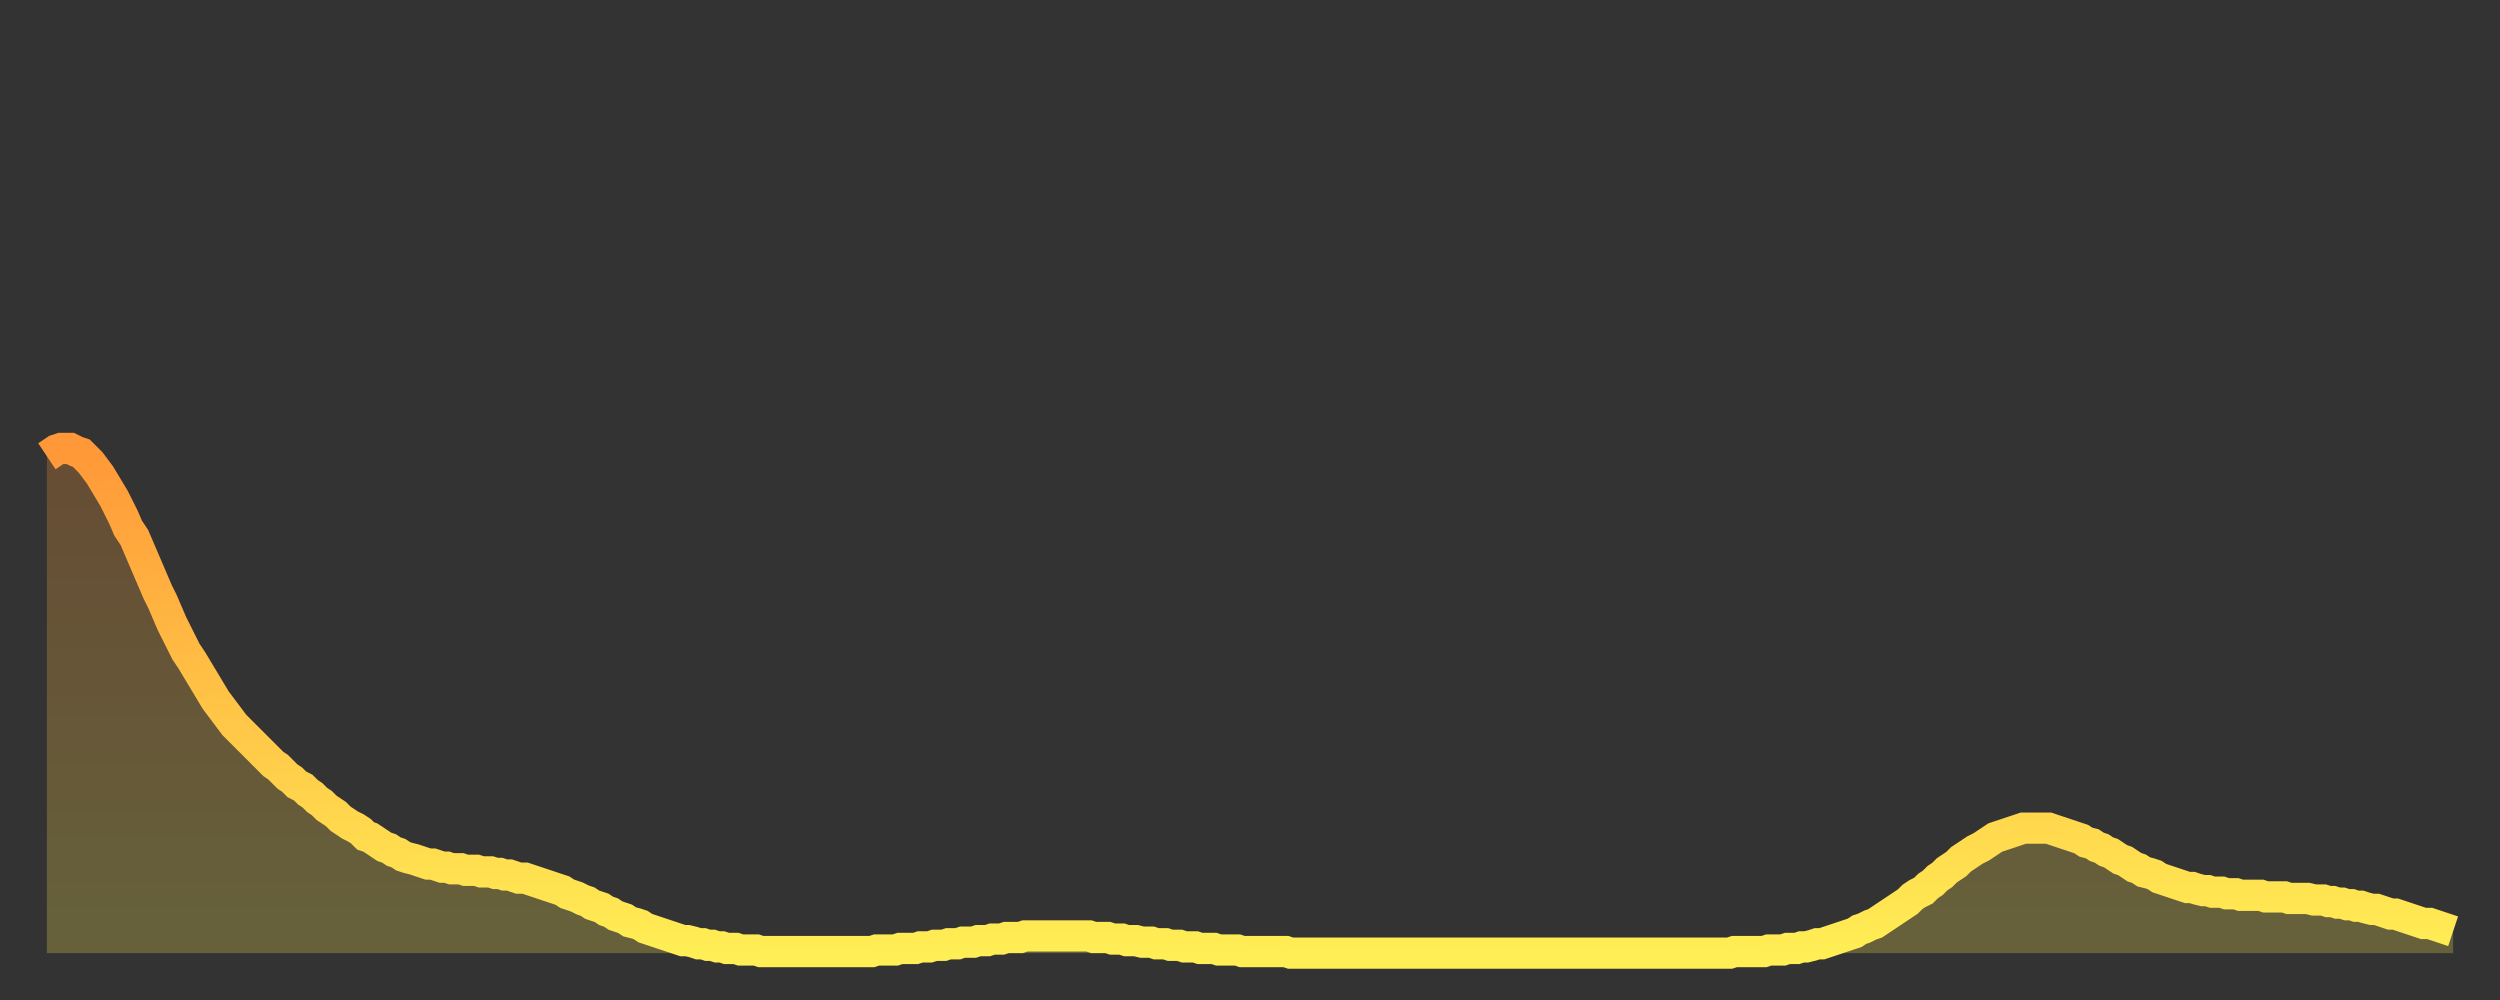 <?xml version="1.0" encoding="utf-8" ?>
<svg baseProfile="full" height="64" version="1.1" width="160" xmlns="http://www.w3.org/2000/svg" xmlns:ev="http://www.w3.org/2001/xml-events" xmlns:xlink="http://www.w3.org/1999/xlink"><rect width="100%" height="100%" fill="#333333" stroke="none"/><defs><linearGradient id="id805704" x1="0" x2="0" y1="0" y2="1"><stop offset="0%" stop-color="#ff9838" /><stop offset="50%" stop-color="#ffc346" /><stop offset="100%" stop-color="#ffee55" /></linearGradient></defs><g transform="translate(3,3)"><g><path d="M 0.0 26.2 0.3 26.0 0.6 25.8 0.9 25.7 1.2 25.7 1.5 25.7 1.9 25.9 2.2 26.0 2.5 26.3 2.8 26.6 3.1 27.0 3.4 27.4 3.7 27.9 4.0 28.4 4.3 28.9 4.6 29.5 4.9 30.1 5.2 30.8 5.6 31.4 5.9 32.1 6.2 32.8 6.5 33.5 6.8 34.2 7.1 34.9 7.4 35.5 7.7 36.2 8.0 36.9 8.3 37.5 8.6 38.1 8.9 38.7 9.3 39.3 9.6 39.8 9.9 40.3 10.2 40.8 10.5 41.3 10.8 41.8 11.1 42.2 11.4 42.6 11.7 43.0 12.0 43.4 12.3 43.7 12.7 44.1 13.0 44.4 13.3 44.7 13.6 45.0 13.9 45.3 14.2 45.6 14.5 45.9 14.8 46.1 15.1 46.4 15.4 46.7 15.7 46.9 16.0 47.2 16.4 47.4 16.7 47.7 17.0 47.9 17.3 48.2 17.6 48.4 17.9 48.7 18.2 48.9 18.5 49.1 18.8 49.4 19.1 49.6 19.4 49.8 19.8 50.0 20.1 50.2 20.4 50.5 20.7 50.6 21.0 50.8 21.3 51.0 21.6 51.2 21.9 51.3 22.2 51.5 22.5 51.6 22.8 51.8 23.1 51.9 23.5 52.0 23.8 52.1 24.1 52.2 24.4 52.3 24.7 52.3 25.0 52.4 25.3 52.5 25.6 52.5 25.9 52.6 26.2 52.6 26.5 52.6 26.8 52.7 27.2 52.7 27.5 52.7 27.8 52.8 28.1 52.8 28.4 52.8 28.7 52.9 29.0 52.9 29.3 53.0 29.6 53.0 29.9 53.1 30.2 53.2 30.6 53.2 30.9 53.3 31.2 53.4 31.5 53.5 31.8 53.6 32.1 53.7 32.4 53.8 32.7 53.9 33.0 54.0 33.3 54.2 33.6 54.3 33.9 54.4 34.3 54.6 34.6 54.7 34.9 54.9 35.2 55.0 35.5 55.1 35.8 55.3 36.1 55.4 36.4 55.6 36.7 55.7 37.0 55.8 37.3 56.0 37.7 56.1 38.0 56.2 38.3 56.4 38.6 56.5 38.9 56.6 39.2 56.7 39.5 56.8 39.8 56.9 40.1 57.0 40.4 57.1 40.7 57.2 41.0 57.2 41.4 57.3 41.7 57.4 42.0 57.4 42.3 57.5 42.6 57.5 42.9 57.6 43.2 57.6 43.5 57.7 43.8 57.7 44.1 57.7 44.4 57.8 44.7 57.8 45.1 57.8 45.4 57.8 45.7 57.9 46.0 57.9 46.3 57.9 46.6 57.9 46.9 57.9 47.2 57.9 47.5 57.9 47.8 57.9 48.1 57.9 48.5 57.9 48.8 57.9 49.1 57.9 49.4 57.9 49.7 57.9 50.0 57.9 50.3 57.9 50.6 57.9 50.9 57.9 51.2 57.9 51.5 57.9 51.8 57.9 52.2 57.9 52.5 57.9 52.8 57.9 53.1 57.8 53.4 57.8 53.7 57.8 54.0 57.8 54.3 57.8 54.6 57.7 54.9 57.7 55.2 57.7 55.6 57.7 55.9 57.6 56.2 57.6 56.5 57.6 56.8 57.5 57.1 57.5 57.4 57.5 57.7 57.4 58.0 57.4 58.3 57.4 58.6 57.3 58.9 57.3 59.3 57.3 59.6 57.2 59.9 57.2 60.2 57.2 60.5 57.1 60.8 57.1 61.1 57.1 61.4 57.0 61.7 57.0 62.0 57.0 62.3 57.0 62.6 56.9 63.0 56.9 63.3 56.9 63.6 56.9 63.9 56.9 64.2 56.9 64.5 56.9 64.8 56.9 65.1 56.9 65.4 56.9 65.7 56.9 66.0 56.9 66.4 56.9 66.7 56.9 67.0 57.0 67.3 57.0 67.6 57.0 67.9 57.0 68.2 57.1 68.5 57.1 68.8 57.1 69.1 57.2 69.4 57.2 69.7 57.2 70.1 57.3 70.4 57.3 70.7 57.3 71.0 57.4 71.3 57.4 71.6 57.4 71.9 57.5 72.2 57.5 72.5 57.5 72.8 57.6 73.1 57.6 73.5 57.6 73.8 57.7 74.1 57.7 74.4 57.7 74.7 57.7 75.0 57.8 75.3 57.8 75.6 57.8 75.9 57.8 76.2 57.8 76.5 57.9 76.8 57.9 77.2 57.9 77.5 57.9 77.8 57.9 78.1 57.9 78.4 57.9 78.7 57.9 79.0 57.9 79.3 57.9 79.6 58.0 79.9 58.0 80.2 58.0 80.5 58.0 80.9 58.0 81.2 58.0 81.5 58.0 81.8 58.0 82.1 58.0 82.4 58.0 82.7 58.0 83.0 58.0 83.3 58.0 83.6 58.0 83.9 58.0 84.3 58.0 84.6 58.0 84.9 58.0 85.2 58.0 85.5 58.0 85.8 58.0 86.1 58.0 86.4 58.0 86.7 58.0 87.0 58.0 87.3 58.0 87.6 58.0 88.0 58.0 88.3 58.0 88.6 58.0 88.9 58.0 89.2 58.0 89.5 58.0 89.8 58.0 90.1 58.0 90.4 58.0 90.7 58.0 91.0 58.0 91.4 58.0 91.7 58.0 92.0 58.0 92.3 58.0 92.6 58.0 92.9 58.0 93.2 58.0 93.5 58.0 93.8 58.0 94.1 58.0 94.4 58.0 94.7 58.0 95.1 58.0 95.4 58.0 95.7 58.0 96.0 58.0 96.3 58.0 96.6 58.0 96.9 58.0 97.2 58.0 97.5 58.0 97.8 58.0 98.1 58.0 98.4 58.0 98.8 58.0 99.1 58.0 99.4 58.0 99.7 58.0 100.0 58.0 100.3 58.0 100.6 58.0 100.9 58.0 101.2 58.0 101.5 58.0 101.8 58.0 102.2 58.0 102.5 58.0 102.8 58.0 103.1 58.0 103.4 58.0 103.7 58.0 104.0 58.0 104.3 58.0 104.6 58.0 104.9 58.0 105.2 58.0 105.5 58.0 105.9 58.0 106.2 58.0 106.5 58.0 106.8 58.0 107.1 58.0 107.4 58.0 107.7 58.0 108.0 57.9 108.3 57.9 108.6 57.9 108.9 57.9 109.3 57.9 109.6 57.9 109.9 57.9 110.2 57.8 110.5 57.8 110.8 57.8 111.1 57.8 111.4 57.7 111.7 57.7 112.0 57.7 112.3 57.6 112.6 57.6 113.0 57.5 113.3 57.4 113.6 57.4 113.9 57.3 114.2 57.2 114.5 57.1 114.8 57.0 115.1 56.9 115.4 56.8 115.7 56.7 116.0 56.5 116.3 56.4 116.7 56.2 117.0 56.1 117.3 55.9 117.6 55.7 117.9 55.5 118.2 55.3 118.5 55.1 118.8 54.9 119.1 54.7 119.4 54.4 119.7 54.2 120.1 54.0 120.4 53.7 120.7 53.5 121.0 53.2 121.3 53.0 121.6 52.7 121.9 52.5 122.2 52.3 122.5 52.0 122.8 51.8 123.1 51.6 123.4 51.4 123.8 51.2 124.1 51.0 124.4 50.8 124.7 50.6 125.0 50.5 125.3 50.4 125.6 50.3 125.9 50.2 126.2 50.1 126.5 50.0 126.8 50.0 127.2 50.0 127.5 50.0 127.8 50.0 128.1 50.0 128.4 50.1 128.7 50.2 129.0 50.3 129.3 50.4 129.6 50.5 129.9 50.6 130.2 50.7 130.5 50.9 130.9 51.0 131.2 51.2 131.5 51.3 131.8 51.5 132.1 51.6 132.4 51.8 132.7 52.0 133.0 52.1 133.3 52.3 133.6 52.5 133.9 52.6 134.2 52.8 134.6 52.9 134.9 53.0 135.2 53.2 135.5 53.3 135.8 53.4 136.1 53.5 136.4 53.6 136.7 53.7 137.0 53.8 137.3 53.8 137.6 53.9 138.0 54.0 138.3 54.0 138.6 54.1 138.9 54.1 139.2 54.1 139.5 54.2 139.8 54.2 140.1 54.2 140.4 54.3 140.7 54.3 141.0 54.3 141.3 54.3 141.7 54.3 142.0 54.4 142.3 54.4 142.6 54.4 142.9 54.4 143.2 54.4 143.5 54.5 143.8 54.5 144.1 54.5 144.4 54.5 144.7 54.5 145.1 54.6 145.4 54.6 145.7 54.6 146.0 54.7 146.3 54.7 146.6 54.8 146.9 54.8 147.2 54.9 147.5 54.9 147.8 55.0 148.1 55.0 148.4 55.1 148.8 55.2 149.1 55.2 149.4 55.3 149.7 55.4 150.0 55.5 150.3 55.5 150.6 55.6 150.9 55.7 151.2 55.8 151.5 55.9 151.8 56.0 152.1 56.1 152.5 56.1 152.8 56.2 153.1 56.3 153.4 56.4 153.7 56.5 154.0 56.6" fill="none" id="graph-curve" opacity="1" stroke="url(#id805704)" stroke-width="2" /><path d="M 0 58 L 0.0 26.2 0.3 26.0 0.6 25.8 0.9 25.7 1.2 25.7 1.5 25.7 1.9 25.9 2.2 26.0 2.5 26.3 2.8 26.6 3.1 27.0 3.4 27.4 3.7 27.9 4.0 28.4 4.3 28.9 4.6 29.5 4.9 30.1 5.2 30.8 5.6 31.4 5.9 32.1 6.2 32.8 6.5 33.5 6.8 34.2 7.1 34.9 7.4 35.5 7.7 36.2 8.0 36.9 8.3 37.5 8.6 38.1 8.9 38.7 9.3 39.3 9.6 39.8 9.9 40.3 10.2 40.8 10.5 41.3 10.8 41.8 11.1 42.2 11.4 42.6 11.7 43.0 12.0 43.4 12.3 43.7 12.7 44.1 13.0 44.4 13.3 44.7 13.6 45.0 13.9 45.3 14.2 45.6 14.5 45.9 14.8 46.1 15.1 46.4 15.4 46.7 15.7 46.9 16.0 47.2 16.4 47.4 16.7 47.7 17.0 47.9 17.3 48.2 17.6 48.4 17.9 48.7 18.2 48.9 18.5 49.1 18.8 49.4 19.1 49.6 19.4 49.8 19.8 50.0 20.1 50.2 20.4 50.5 20.7 50.6 21.0 50.8 21.3 51.0 21.6 51.2 21.9 51.3 22.2 51.5 22.5 51.6 22.8 51.8 23.1 51.9 23.5 52.0 23.8 52.1 24.1 52.2 24.4 52.3 24.7 52.3 25.0 52.4 25.3 52.5 25.6 52.5 25.9 52.6 26.2 52.6 26.5 52.6 26.8 52.7 27.2 52.7 27.5 52.7 27.8 52.8 28.1 52.8 28.4 52.8 28.7 52.9 29.0 52.9 29.3 53.0 29.6 53.0 29.9 53.1 30.2 53.2 30.6 53.2 30.9 53.3 31.2 53.4 31.5 53.5 31.8 53.6 32.1 53.7 32.4 53.8 32.7 53.9 33.0 54.0 33.3 54.2 33.6 54.3 33.9 54.4 34.3 54.6 34.6 54.7 34.9 54.9 35.2 55.0 35.5 55.1 35.8 55.3 36.1 55.4 36.4 55.6 36.7 55.7 37.0 55.8 37.3 56.0 37.7 56.1 38.0 56.2 38.3 56.4 38.6 56.5 38.9 56.6 39.2 56.7 39.5 56.8 39.8 56.9 40.1 57.0 40.4 57.1 40.7 57.2 41.0 57.2 41.4 57.3 41.7 57.4 42.0 57.4 42.3 57.5 42.6 57.5 42.9 57.6 43.2 57.6 43.5 57.7 43.8 57.7 44.1 57.7 44.4 57.8 44.7 57.8 45.1 57.8 45.4 57.8 45.7 57.9 46.0 57.9 46.3 57.9 46.6 57.9 46.9 57.9 47.2 57.9 47.5 57.9 47.8 57.9 48.1 57.9 48.5 57.9 48.8 57.9 49.1 57.9 49.4 57.9 49.7 57.9 50.0 57.9 50.3 57.9 50.6 57.9 50.9 57.9 51.2 57.9 51.5 57.9 51.8 57.9 52.2 57.9 52.5 57.9 52.8 57.9 53.1 57.8 53.4 57.8 53.7 57.8 54.0 57.8 54.3 57.8 54.6 57.7 54.9 57.7 55.2 57.7 55.6 57.7 55.9 57.6 56.2 57.6 56.5 57.6 56.8 57.5 57.1 57.5 57.4 57.5 57.7 57.4 58.0 57.4 58.3 57.4 58.6 57.3 58.9 57.3 59.3 57.3 59.6 57.2 59.9 57.2 60.2 57.2 60.5 57.1 60.8 57.1 61.1 57.1 61.4 57.0 61.7 57.0 62.0 57.0 62.3 57.0 62.6 56.9 63.0 56.9 63.3 56.9 63.6 56.9 63.9 56.9 64.2 56.9 64.5 56.9 64.8 56.9 65.1 56.9 65.4 56.9 65.7 56.9 66.0 56.9 66.4 56.9 66.7 56.9 67.0 57.0 67.3 57.0 67.6 57.0 67.9 57.0 68.2 57.1 68.5 57.1 68.8 57.1 69.1 57.2 69.4 57.2 69.7 57.2 70.1 57.3 70.4 57.3 70.7 57.3 71.0 57.4 71.3 57.4 71.6 57.4 71.9 57.5 72.2 57.5 72.5 57.5 72.8 57.6 73.1 57.6 73.5 57.6 73.8 57.7 74.1 57.7 74.4 57.7 74.7 57.7 75.0 57.8 75.3 57.8 75.6 57.8 75.9 57.8 76.2 57.8 76.5 57.9 76.8 57.9 77.2 57.9 77.5 57.9 77.8 57.9 78.1 57.9 78.4 57.9 78.7 57.9 79.0 57.9 79.3 57.9 79.6 58.0 79.9 58.0 80.2 58.0 80.5 58.0 80.9 58.0 81.2 58.0 81.5 58.0 81.8 58.0 82.1 58.0 82.4 58.0 82.7 58.0 83.0 58.0 83.3 58.0 83.6 58.0 83.9 58.0 84.3 58.0 84.6 58.0 84.9 58.0 85.2 58.0 85.5 58.0 85.8 58.0 86.1 58.0 86.4 58.0 86.7 58.0 87.0 58.0 87.3 58.0 87.6 58.0 88.0 58.0 88.3 58.0 88.6 58.0 88.9 58.0 89.2 58.0 89.5 58.0 89.8 58.0 90.1 58.0 90.4 58.0 90.7 58.0 91.0 58.0 91.4 58.0 91.7 58.0 92.0 58.0 92.3 58.0 92.6 58.0 92.9 58.0 93.2 58.0 93.5 58.0 93.8 58.0 94.1 58.0 94.4 58.0 94.7 58.0 95.1 58.0 95.4 58.0 95.7 58.0 96.0 58.0 96.3 58.0 96.6 58.0 96.9 58.0 97.2 58.0 97.5 58.0 97.8 58.0 98.1 58.0 98.4 58.0 98.8 58.0 99.1 58.0 99.4 58.0 99.7 58.0 100.0 58.0 100.3 58.0 100.6 58.0 100.9 58.0 101.2 58.0 101.5 58.0 101.8 58.0 102.2 58.0 102.5 58.0 102.8 58.0 103.1 58.0 103.4 58.0 103.7 58.0 104.0 58.0 104.3 58.0 104.6 58.0 104.9 58.0 105.2 58.0 105.5 58.0 105.9 58.0 106.2 58.0 106.5 58.0 106.8 58.0 107.1 58.0 107.4 58.0 107.7 58.0 108.0 57.9 108.3 57.9 108.6 57.9 108.9 57.9 109.3 57.9 109.6 57.9 109.9 57.9 110.2 57.8 110.5 57.8 110.8 57.8 111.1 57.8 111.4 57.7 111.7 57.7 112.0 57.7 112.3 57.6 112.6 57.6 113.0 57.5 113.3 57.4 113.6 57.4 113.9 57.3 114.2 57.2 114.5 57.1 114.8 57.0 115.1 56.9 115.4 56.8 115.7 56.7 116.0 56.5 116.3 56.4 116.7 56.2 117.0 56.1 117.3 55.9 117.6 55.7 117.9 55.5 118.2 55.3 118.5 55.1 118.8 54.9 119.1 54.7 119.4 54.4 119.7 54.2 120.1 54.0 120.4 53.7 120.7 53.5 121.0 53.2 121.3 53.0 121.6 52.7 121.9 52.5 122.2 52.3 122.5 52.0 122.8 51.8 123.1 51.6 123.4 51.4 123.8 51.2 124.1 51.0 124.4 50.8 124.7 50.6 125.0 50.5 125.3 50.4 125.6 50.3 125.9 50.2 126.2 50.1 126.5 50.0 126.8 50.0 127.2 50.0 127.5 50.0 127.8 50.0 128.1 50.0 128.4 50.1 128.7 50.2 129.0 50.3 129.3 50.4 129.6 50.5 129.9 50.6 130.2 50.7 130.5 50.9 130.9 51.0 131.2 51.2 131.5 51.3 131.8 51.5 132.1 51.6 132.4 51.8 132.7 52.0 133.0 52.1 133.3 52.3 133.6 52.5 133.9 52.6 134.2 52.8 134.6 52.9 134.9 53.0 135.2 53.2 135.5 53.3 135.8 53.4 136.1 53.5 136.4 53.6 136.7 53.7 137.0 53.8 137.3 53.8 137.6 53.9 138.0 54.0 138.3 54.0 138.6 54.1 138.9 54.1 139.2 54.1 139.5 54.2 139.8 54.2 140.1 54.2 140.4 54.3 140.7 54.3 141.0 54.3 141.3 54.3 141.7 54.3 142.0 54.4 142.3 54.4 142.6 54.4 142.9 54.4 143.2 54.4 143.5 54.5 143.8 54.5 144.1 54.5 144.4 54.5 144.7 54.5 145.1 54.6 145.4 54.6 145.7 54.6 146.0 54.7 146.3 54.7 146.6 54.8 146.9 54.8 147.2 54.9 147.5 54.9 147.8 55.0 148.1 55.0 148.4 55.1 148.8 55.2 149.1 55.2 149.4 55.3 149.7 55.4 150.0 55.5 150.3 55.5 150.6 55.6 150.9 55.7 151.2 55.8 151.5 55.9 151.8 56.0 152.1 56.1 152.5 56.1 152.8 56.2 153.1 56.3 153.4 56.4 153.7 56.5 154.0 56.6 154 58" fill="url(#id805704)" fill-opacity=".25" id="graph-shadow" /></g></g></svg>